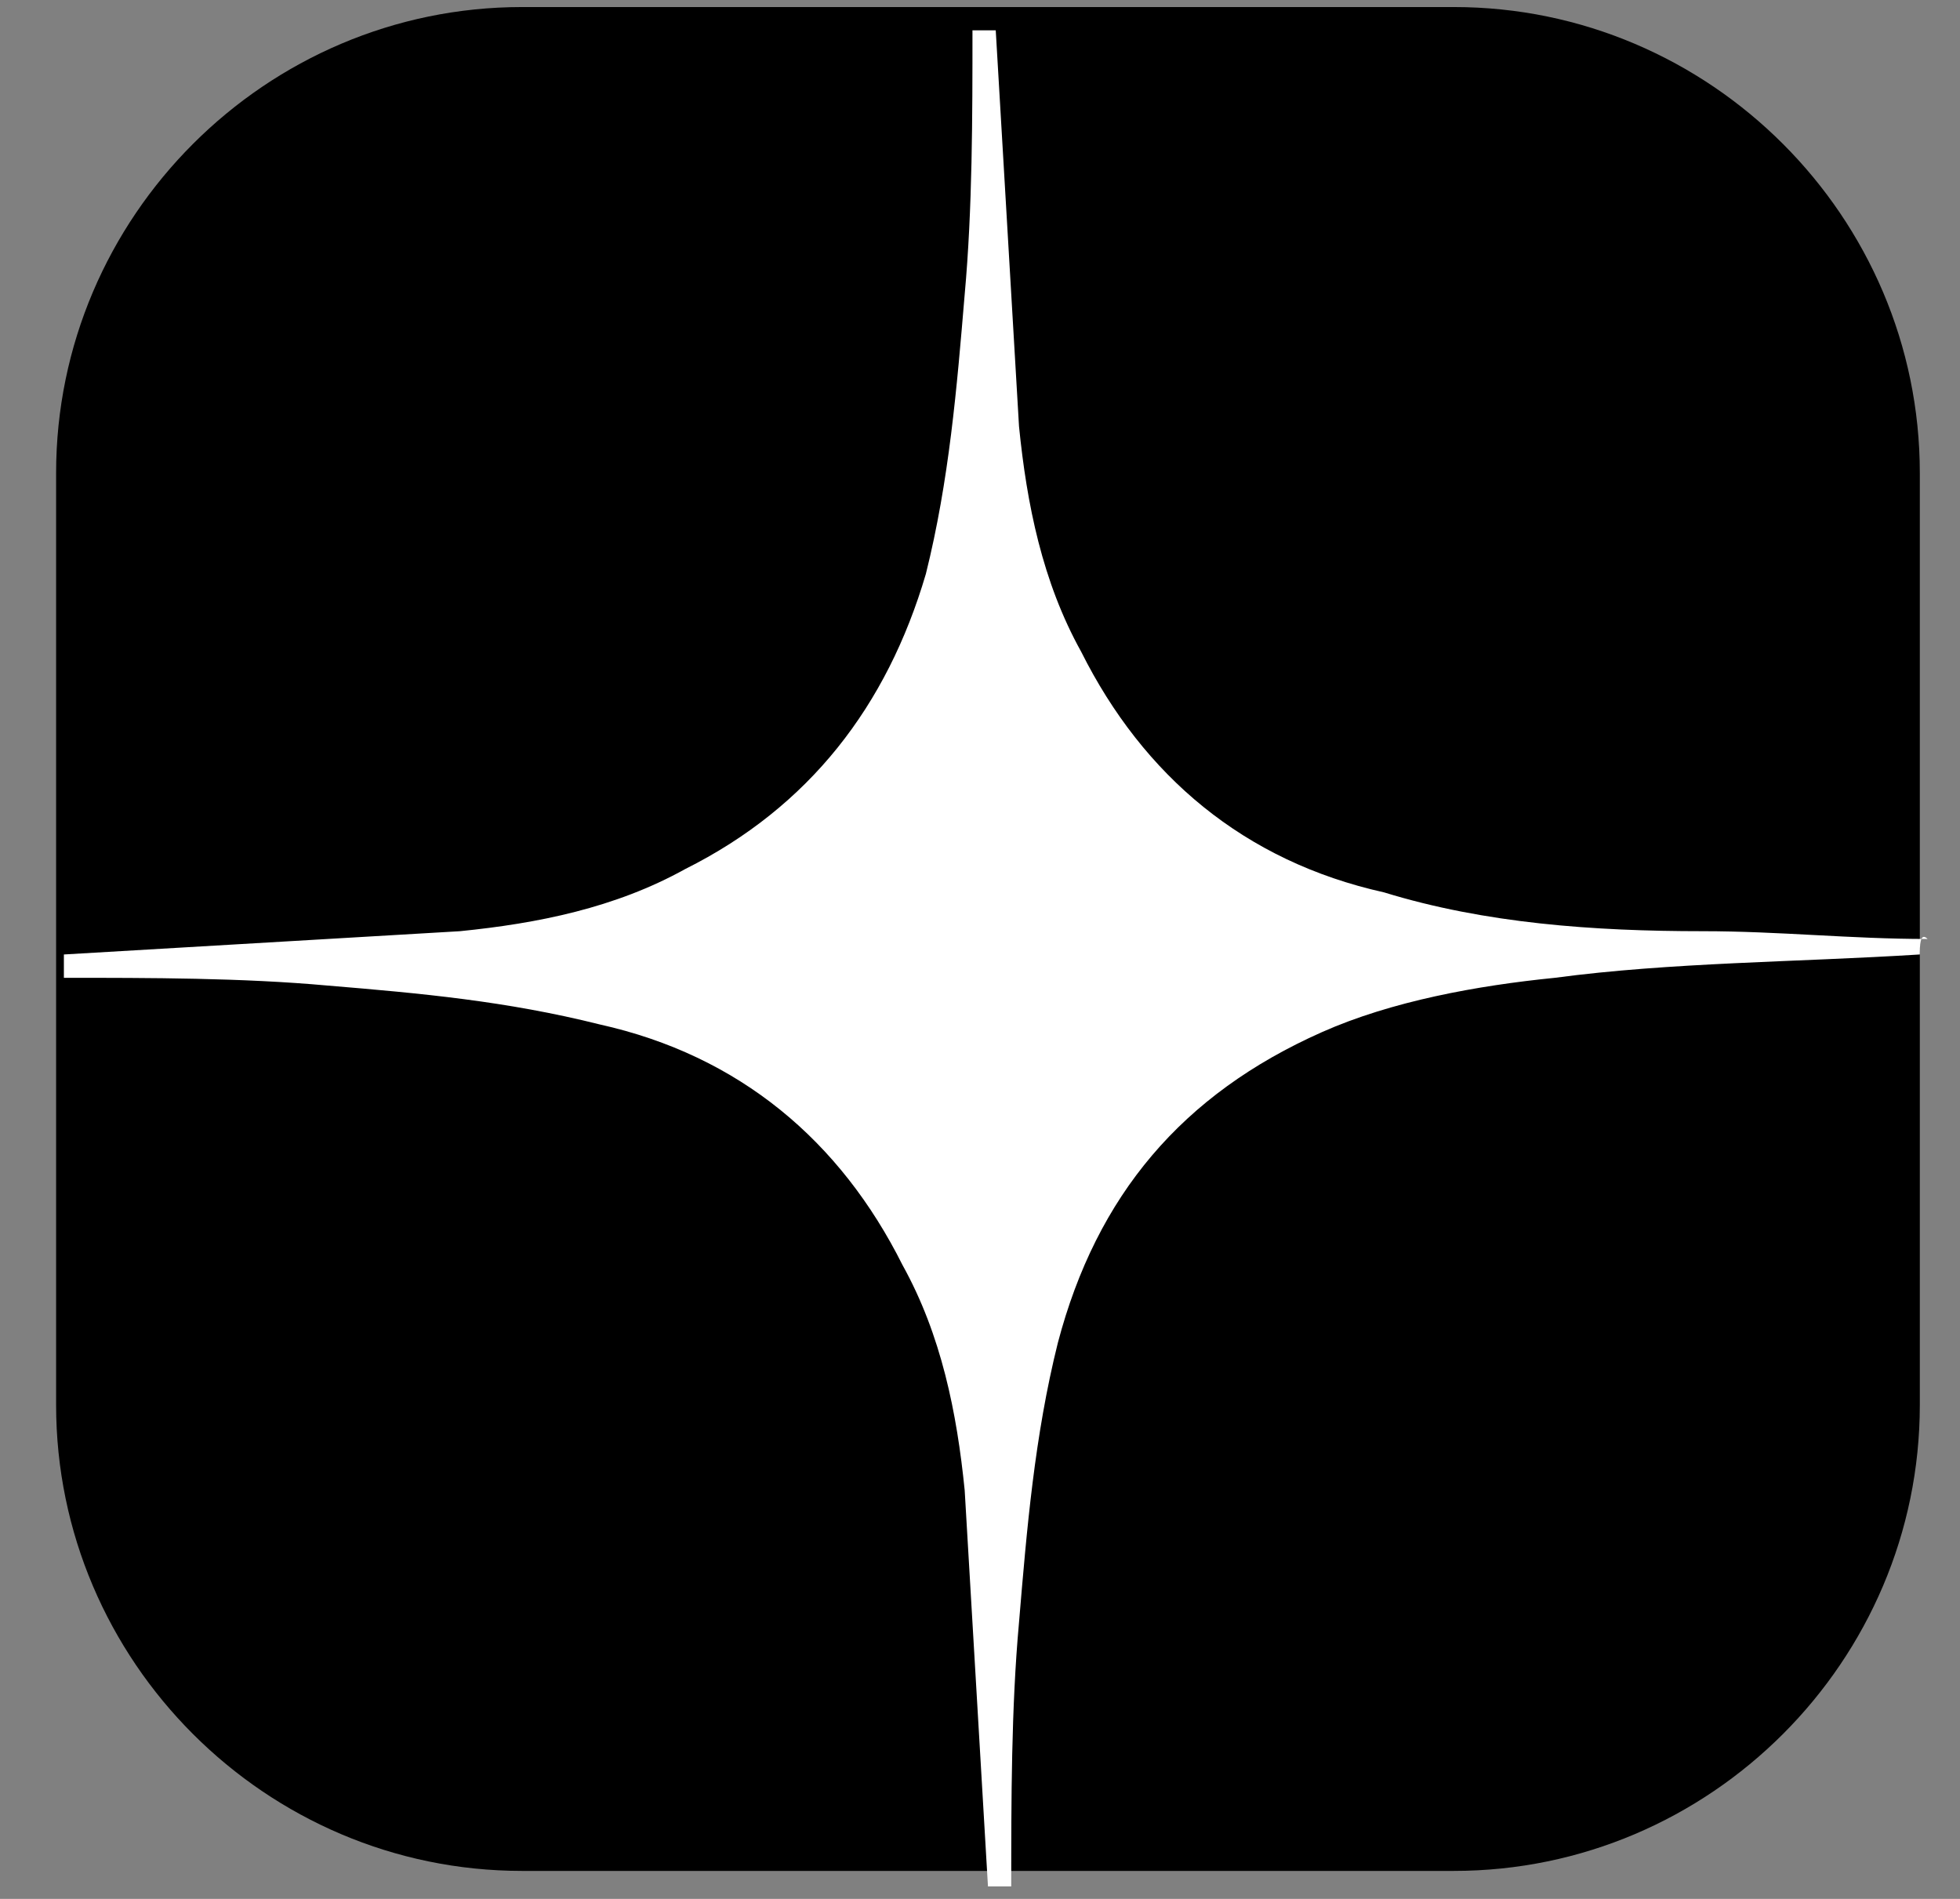 <?xml version="1.0" encoding="UTF-8"?> <svg xmlns="http://www.w3.org/2000/svg" width="32" height="31" viewBox="0 0 32 31" fill="none"><rect x="0" y="0" width="32" height="31" fill="#808080" stroke="none"/><path d="M23.737 30.543H8.523C4.339 30.543 0.916 27.12 0.916 22.936V7.722C0.916 3.538 4.339 0.115 8.523 0.115H23.737C27.921 0.115 31.344 3.538 31.344 7.722V22.936C31.344 27.12 27.921 30.543 23.737 30.543Z" fill="black"></path><path d="M31.344 15.582C29.315 15.709 27.287 15.709 25.385 15.963C24.117 16.09 22.723 16.343 21.582 16.85C19.3 17.864 17.905 19.513 17.271 21.922C16.891 23.443 16.764 24.964 16.637 26.486C16.51 27.88 16.51 29.402 16.51 30.796C16.384 30.796 16.257 30.796 16.13 30.796C16.003 28.641 15.877 26.486 15.75 24.33C15.623 23.063 15.369 21.795 14.736 20.654C13.721 18.625 12.073 17.231 9.791 16.724C8.27 16.343 6.875 16.216 5.354 16.09C3.959 15.963 2.438 15.963 1.043 15.963C1.043 15.836 1.043 15.709 1.043 15.582C3.198 15.456 5.354 15.329 7.509 15.202C8.777 15.075 10.044 14.822 11.186 14.188C13.214 13.174 14.482 11.525 15.116 9.37C15.496 7.849 15.623 6.327 15.75 4.806C15.877 3.411 15.877 1.89 15.877 0.495C16.003 0.495 16.13 0.495 16.257 0.495C16.384 2.651 16.51 4.806 16.637 6.961C16.764 8.229 17.017 9.497 17.651 10.638C18.666 12.666 20.314 14.061 22.596 14.568C24.244 15.075 26.019 15.202 27.794 15.202C29.062 15.202 30.203 15.329 31.471 15.329C31.344 15.202 31.344 15.456 31.344 15.582Z" fill="white"></path></svg> 